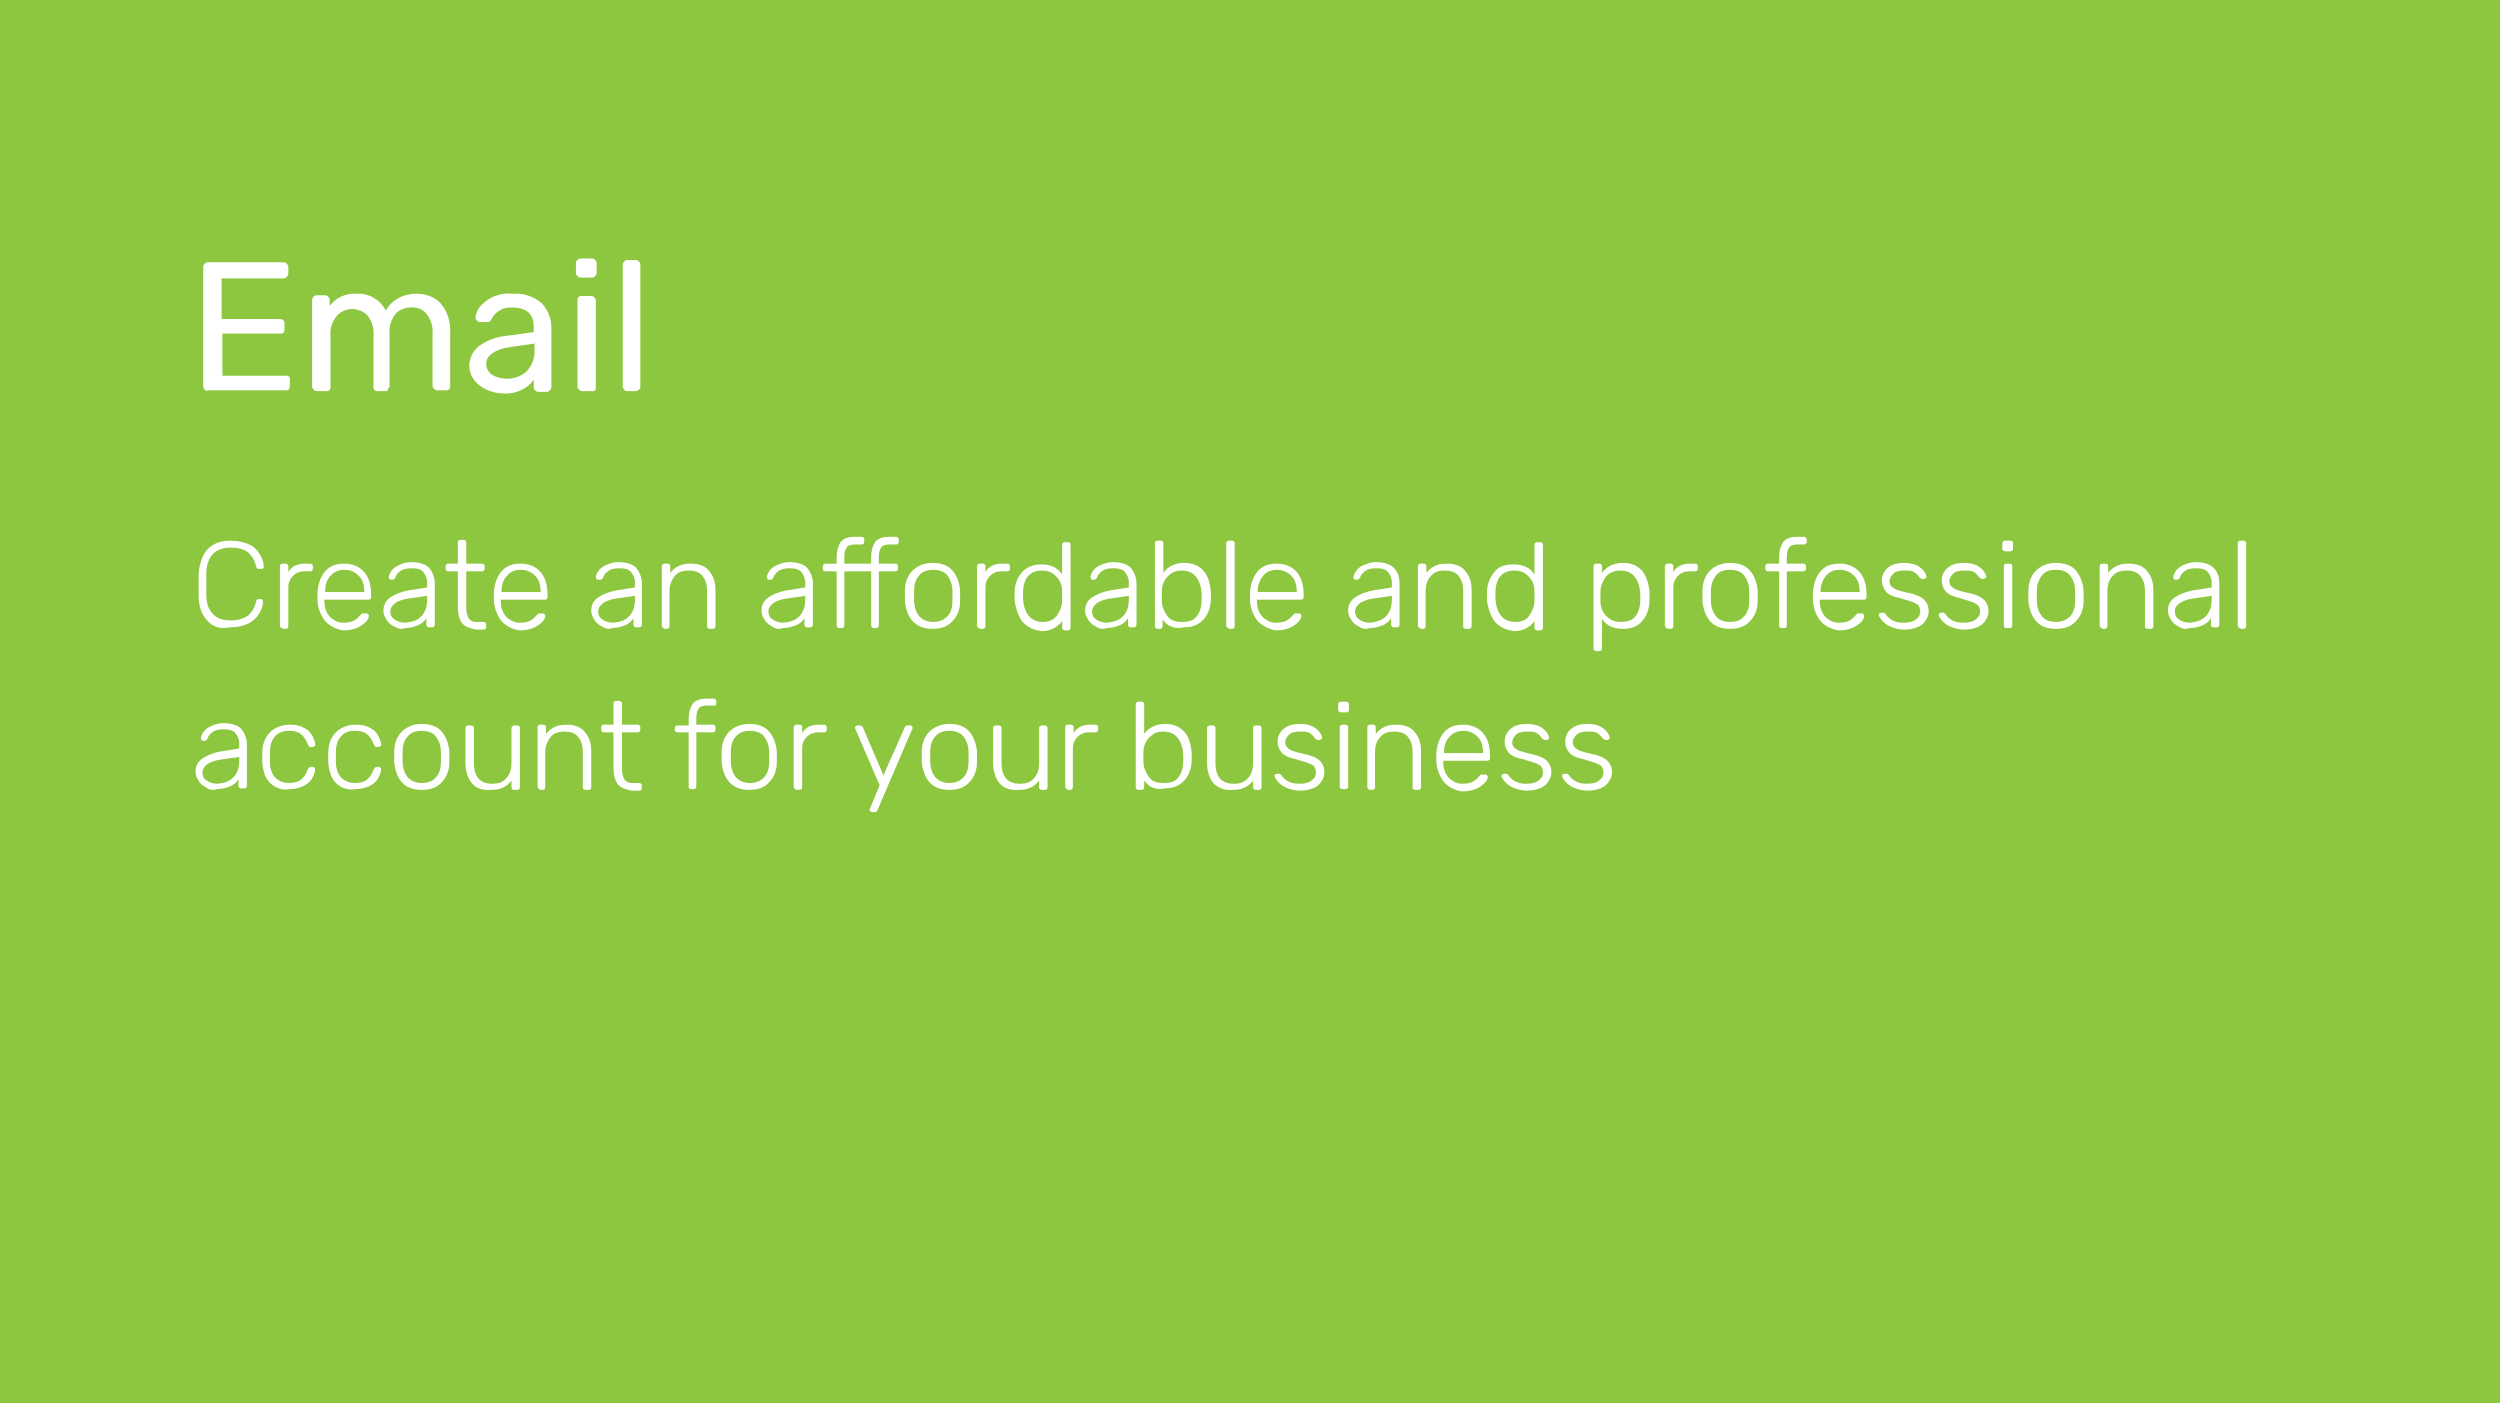 <?xml version="1.0" encoding="utf-8"?>
<!-- Generator: Adobe Illustrator 25.1.0, SVG Export Plug-In . SVG Version: 6.00 Build 0)  -->
<svg version="1.1" id="Layer_1" xmlns="http://www.w3.org/2000/svg" xmlns:xlink="http://www.w3.org/1999/xlink" x="0px" y="0px"
	 viewBox="0 0 326 183" style="enable-background:new 0 0 326 183;" xml:space="preserve">
<style type="text/css">
	.st0{fill:#8DC63F;}
	.st1{fill:#FFFFFF;}
	.st2{enable-background:new    ;}
</style>
<rect y="0" class="st0" width="326" height="183"/>
<path class="st1" d="M26.7,50.8c-0.1-0.1-0.2-0.2-0.2-0.4V34.8c0-0.3,0.3-0.6,0.6-0.6H37c0.2,0,0.3,0.1,0.4,0.2
	c0.1,0.1,0.2,0.2,0.2,0.4v0.9c0,0.2-0.1,0.3-0.2,0.4c-0.1,0.1-0.2,0.2-0.4,0.2h-8.1v5.3h7.6c0.3,0,0.6,0.2,0.6,0.5l0,0V43
	c0,0.3-0.2,0.5-0.4,0.5c0,0,0,0-0.1,0H29V49h8.3c0.2-0.1,0.4,0.1,0.5,0.3c0,0.1,0,0.2,0,0.2v0.9c0,0.3-0.2,0.5-0.4,0.5
	c0,0,0,0-0.1,0H27.1C26.9,51,26.8,51,26.7,50.8z"/>
<path class="st1" d="M40.9,50.8c-0.1-0.1-0.2-0.2-0.2-0.4V39.1c0-0.3,0.3-0.6,0.6-0.6h1.1c0.2,0,0.3,0.1,0.4,0.2
	c0.1,0.1,0.2,0.2,0.2,0.4v0.8c0.8-1.1,2.1-1.7,3.5-1.6c1.6-0.1,3.1,0.8,3.8,2.2c0.4-0.7,0.9-1.2,1.6-1.6c0.7-0.4,1.6-0.6,2.4-0.6
	c1.2,0,2.4,0.4,3.2,1.3c0.9,1.1,1.3,2.5,1.2,3.9v6.9c0,0.3-0.2,0.5-0.4,0.5c0,0,0,0-0.1,0H57c-0.2,0-0.3-0.1-0.4-0.2
	c-0.1-0.1-0.2-0.2-0.2-0.4v-6.7c0.1-1-0.2-1.9-0.8-2.7c-0.5-0.6-1.3-0.9-2.1-0.8c-0.7,0-1.4,0.3-1.9,0.8c-0.6,0.8-0.9,1.7-0.8,2.7
	v6.7c0,0.2-0.1,0.3-0.2,0.4c0,0.3-0.2,0.3-0.3,0.3h-1.1c-0.3,0-0.5-0.2-0.5-0.4c0,0,0,0,0-0.1v-6.7c0.1-1-0.2-1.9-0.8-2.7
	c-0.5-0.5-1.3-0.8-2-0.8c-0.7,0-1.4,0.3-1.9,0.8c-0.6,0.7-1,1.6-0.9,2.6v6.8c0,0.3-0.2,0.5-0.4,0.5c0,0,0,0-0.1,0h-1.1
	C41.2,51,41,51,40.9,50.8z"/>
<path class="st1" d="M63.4,50.8c-0.6-0.3-1.2-0.7-1.6-1.3c-0.4-0.5-0.6-1.2-0.6-1.8c0-1,0.5-2,1.3-2.6c1-0.7,2.2-1.2,3.5-1.3
	l3.6-0.5v-0.7c0-1.6-0.9-2.5-2.8-2.5c-1.1-0.1-2.2,0.5-2.7,1.5c0,0.1-0.1,0.2-0.2,0.3C63.8,42,63.7,42,63.6,42h-1
	c-0.2,0-0.3-0.1-0.4-0.2c-0.1-0.1-0.2-0.2-0.2-0.4c0.1-0.5,0.2-0.9,0.5-1.3c0.4-0.5,1-1,1.6-1.3c0.8-0.4,1.8-0.6,2.7-0.5
	c1.4-0.1,2.8,0.3,3.9,1.3c0.8,0.9,1.2,2,1.2,3.1v7.8c0,0.2-0.1,0.3-0.2,0.4c-0.1,0.1-0.2,0.2-0.4,0.2h-1.1c-0.3,0-0.6-0.3-0.6-0.6
	v-1c-0.4,0.6-0.9,1-1.5,1.3c-0.8,0.4-1.7,0.6-2.6,0.5C64.8,51.3,64.1,51.1,63.4,50.8z M68.7,48.4c0.7-0.8,1.1-1.8,1-2.9v-0.7
	l-2.8,0.4c-0.9,0.1-1.8,0.3-2.6,0.8c-0.5,0.3-0.9,0.8-0.9,1.4c0,0.6,0.3,1.2,0.8,1.5C65.7,49.7,67.5,49.5,68.7,48.4z"/>
<path class="st1" d="M75.3,36c-0.1-0.1-0.2-0.2-0.2-0.4v-1.3c0-0.2,0.1-0.3,0.2-0.4c0.1-0.1,0.2-0.2,0.4-0.2h1.5
	c0.2,0,0.3,0.1,0.4,0.2c0.1,0.1,0.2,0.2,0.2,0.4v1.3c0,0.3-0.3,0.6-0.6,0.6h-1.5C75.5,36.2,75.4,36.1,75.3,36z M75.5,50.8
	c-0.1-0.1-0.2-0.2-0.2-0.4V39.1c0-0.3,0.2-0.5,0.4-0.5c0,0,0,0,0.1,0h1.3c0.3,0,0.5,0.2,0.6,0.5v11.5c0,0.2-0.1,0.3-0.2,0.4h-1.6
	C75.7,51,75.6,50.9,75.5,50.8z"/>
<path class="st1" d="M81.4,50.8c-0.1-0.1-0.2-0.2-0.2-0.4V34.5c0-0.2,0.1-0.3,0.2-0.4c0.1-0.1,0.2-0.2,0.4-0.2h1.1
	c0.3,0,0.5,0.2,0.6,0.5v16c0,0.3-0.3,0.6-0.6,0.6h-1.1C81.6,51,81.5,51,81.4,50.8z"/>
<g class="st2">
	<path class="st1" d="M27,80.9c-0.7-0.8-1.1-1.8-1.1-3.2c0-0.3,0-0.8,0-1.4c0-0.7,0-1.1,0-1.4c0.1-1.3,0.4-2.4,1.1-3.2
		c0.7-0.8,1.7-1.2,3.1-1.2c0.9,0,1.7,0.2,2.4,0.5s1.1,0.8,1.4,1.3c0.3,0.5,0.5,1.1,0.5,1.6v0c0,0.1,0,0.2-0.1,0.2
		c-0.1,0.1-0.1,0.1-0.2,0.1h-0.3c-0.2,0-0.3-0.1-0.4-0.3c-0.2-0.9-0.6-1.5-1.1-1.9c-0.5-0.4-1.3-0.6-2.2-0.6c-1,0-1.8,0.3-2.3,0.8
		s-0.9,1.4-0.9,2.6c0,0.3,0,0.7,0,1.3c0,0.6,0,1.1,0,1.4c0,1.2,0.3,2,0.9,2.6c0.6,0.6,1.3,0.8,2.3,0.8c0.9,0,1.6-0.2,2.2-0.6
		c0.5-0.4,0.9-1,1.1-1.9c0-0.2,0.2-0.3,0.4-0.3H34c0.1,0,0.2,0,0.2,0.1s0.1,0.1,0.1,0.2c0,0.6-0.2,1.1-0.5,1.6s-0.8,1-1.4,1.3
		c-0.6,0.3-1.4,0.5-2.4,0.5C28.7,82.1,27.7,81.7,27,80.9z"/>
</g>
<g class="st2">
	<path class="st1" d="M36.6,81.8c-0.1-0.1-0.1-0.1-0.1-0.3v-7.6c0-0.1,0-0.2,0.1-0.3s0.1-0.1,0.3-0.1h0.3c0.1,0,0.2,0,0.3,0.1
		s0.1,0.2,0.1,0.3v0.7c0.4-0.7,1.1-1.1,2.2-1.1h0.6c0.1,0,0.2,0,0.3,0.1c0.1,0.1,0.1,0.1,0.1,0.3v0.2c0,0.1,0,0.2-0.1,0.3
		c-0.1,0.1-0.1,0.1-0.3,0.1h-0.7c-0.6,0-1.1,0.2-1.5,0.6c-0.4,0.4-0.6,0.9-0.6,1.5v5c0,0.1,0,0.2-0.1,0.3c-0.1,0.1-0.2,0.1-0.3,0.1
		h-0.3C36.8,81.9,36.7,81.9,36.6,81.8z"/>
</g>
<g class="st2">
	<path class="st1" d="M42.5,81.1c-0.6-0.7-1-1.6-1.1-2.7l0-0.6l0-0.6c0.1-1.1,0.4-2,1-2.7c0.6-0.7,1.4-1,2.5-1c1.1,0,2,0.4,2.6,1.1
		s0.9,1.7,0.9,3v0.2c0,0.1,0,0.2-0.1,0.3c-0.1,0.1-0.2,0.1-0.3,0.1h-5.7v0.2c0,0.5,0.1,1,0.3,1.4c0.2,0.4,0.5,0.8,0.9,1
		c0.4,0.3,0.8,0.4,1.3,0.4c0.6,0,1.1-0.1,1.4-0.3c0.4-0.2,0.6-0.5,0.8-0.7c0.1-0.1,0.2-0.2,0.2-0.2c0,0,0.1,0,0.3,0h0.3
		c0.1,0,0.2,0,0.2,0.1c0.1,0.1,0.1,0.1,0.1,0.2c0,0.2-0.1,0.5-0.4,0.8s-0.7,0.6-1.2,0.8c-0.5,0.2-1.1,0.3-1.7,0.3
		C44,82.1,43.1,81.7,42.5,81.1z M47.5,77.2L47.5,77.2c0-0.9-0.2-1.6-0.7-2.1s-1.1-0.8-1.9-0.8c-0.8,0-1.4,0.3-1.8,0.8
		c-0.5,0.5-0.7,1.2-0.7,2v0.1H47.5z"/>
</g>
<g class="st2">
	<path class="st1" d="M51.4,81.7c-0.4-0.2-0.8-0.5-1-0.9c-0.3-0.4-0.4-0.8-0.4-1.2c0-0.7,0.3-1.3,0.9-1.7s1.3-0.7,2.3-0.9l2.5-0.4
		v-0.6c0-0.6-0.2-1-0.5-1.4s-0.9-0.5-1.6-0.5c-0.5,0-1,0.1-1.3,0.3c-0.3,0.2-0.6,0.5-0.7,0.8c0,0.1-0.1,0.2-0.2,0.3
		s-0.1,0.1-0.2,0.1h-0.2c-0.1,0-0.2,0-0.2-0.1c-0.1-0.1-0.1-0.2-0.1-0.2c0-0.2,0.1-0.5,0.3-0.8s0.5-0.6,1-0.8c0.4-0.2,1-0.4,1.6-0.4
		c1.1,0,2,0.3,2.4,0.8s0.7,1.2,0.7,2v5.3c0,0.1,0,0.2-0.1,0.3c-0.1,0.1-0.1,0.1-0.3,0.1h-0.3c-0.1,0-0.2,0-0.3-0.1
		c-0.1-0.1-0.1-0.1-0.1-0.3v-0.8c-0.2,0.4-0.6,0.7-1,0.9c-0.5,0.2-1.1,0.4-1.8,0.4C52.4,82.1,51.9,82,51.4,81.7z M54.9,80.4
		c0.5-0.5,0.8-1.2,0.8-2.2v-0.5l-2.1,0.3c-0.9,0.1-1.5,0.3-2,0.6c-0.4,0.3-0.7,0.7-0.7,1.1c0,0.5,0.2,0.9,0.6,1.1
		c0.4,0.3,0.9,0.4,1.4,0.4C53.8,81.1,54.4,80.9,54.9,80.4z"/>
</g>
<g class="st2">
	<path class="st1" d="M60.2,81.2c-0.3-0.5-0.5-1.1-0.5-2v-4.7h-1.2c-0.1,0-0.2,0-0.3-0.1c-0.1-0.1-0.1-0.1-0.1-0.3v-0.2
		c0-0.1,0-0.2,0.1-0.3c0.1-0.1,0.1-0.1,0.3-0.1h1.2v-2.7c0-0.1,0-0.2,0.1-0.3c0.1-0.1,0.1-0.1,0.3-0.1h0.3c0.1,0,0.2,0,0.3,0.1
		c0.1,0.1,0.1,0.1,0.1,0.3v2.7h2c0.1,0,0.2,0,0.3,0.1c0.1,0.1,0.1,0.1,0.1,0.3v0.2c0,0.1,0,0.2-0.1,0.3c-0.1,0.1-0.1,0.1-0.3,0.1h-2
		v4.7c0,0.6,0.1,1,0.3,1.4c0.2,0.3,0.5,0.5,1,0.5h0.9c0.1,0,0.2,0,0.3,0.1s0.1,0.1,0.1,0.3v0.2c0,0.1,0,0.2-0.1,0.3
		c-0.1,0.1-0.1,0.1-0.3,0.1h-0.9C61.1,81.9,60.6,81.7,60.2,81.2z"/>
	<path class="st1" d="M65.5,81.1c-0.6-0.7-1-1.6-1.1-2.7l0-0.6l0-0.6c0.1-1.1,0.4-2,1-2.7c0.6-0.7,1.4-1,2.5-1c1.1,0,2,0.4,2.6,1.1
		s0.9,1.7,0.9,3v0.2c0,0.1,0,0.2-0.1,0.3c-0.1,0.1-0.2,0.1-0.3,0.1h-5.7v0.2c0,0.5,0.1,1,0.3,1.4c0.2,0.4,0.5,0.8,0.9,1
		c0.4,0.3,0.8,0.4,1.3,0.4c0.6,0,1.1-0.1,1.4-0.3c0.4-0.2,0.6-0.5,0.8-0.7c0.1-0.1,0.2-0.2,0.2-0.2c0,0,0.1,0,0.3,0h0.3
		c0.1,0,0.2,0,0.2,0.1c0.1,0.1,0.1,0.1,0.1,0.2c0,0.2-0.1,0.5-0.4,0.8s-0.7,0.6-1.2,0.8c-0.5,0.2-1.1,0.3-1.7,0.3
		C66.9,82.1,66.1,81.7,65.5,81.1z M70.5,77.2L70.5,77.2c0-0.9-0.2-1.6-0.7-2.1s-1.1-0.8-1.9-0.8c-0.8,0-1.4,0.3-1.8,0.8
		c-0.5,0.5-0.7,1.2-0.7,2v0.1H70.5z"/>
	<path class="st1" d="M78.5,81.7c-0.4-0.2-0.8-0.5-1-0.9c-0.3-0.4-0.4-0.8-0.4-1.2c0-0.7,0.3-1.3,0.9-1.7s1.3-0.7,2.3-0.9l2.5-0.4
		v-0.6c0-0.6-0.2-1-0.5-1.4s-0.9-0.5-1.6-0.5c-0.5,0-1,0.1-1.3,0.3c-0.3,0.2-0.6,0.5-0.7,0.8c0,0.1-0.1,0.2-0.2,0.3
		s-0.1,0.1-0.2,0.1H78c-0.1,0-0.2,0-0.2-0.1c-0.1-0.1-0.1-0.2-0.1-0.2c0-0.2,0.1-0.5,0.3-0.8s0.5-0.6,1-0.8c0.4-0.2,1-0.4,1.6-0.4
		c1.1,0,2,0.3,2.4,0.8s0.7,1.2,0.7,2v5.3c0,0.1,0,0.2-0.1,0.3c-0.1,0.1-0.1,0.1-0.3,0.1h-0.3c-0.1,0-0.2,0-0.3-0.1
		c-0.1-0.1-0.1-0.1-0.1-0.3v-0.8c-0.2,0.4-0.6,0.7-1,0.9c-0.5,0.2-1.1,0.4-1.8,0.4C79.5,82.1,79,82,78.5,81.7z M82,80.4
		c0.5-0.5,0.8-1.2,0.8-2.2v-0.5l-2.1,0.3c-0.9,0.1-1.5,0.3-2,0.6c-0.4,0.3-0.7,0.7-0.7,1.1c0,0.5,0.2,0.9,0.6,1.1
		c0.4,0.3,0.9,0.4,1.4,0.4C80.9,81.1,81.5,80.9,82,80.4z"/>
	<path class="st1" d="M86.4,81.8c-0.1-0.1-0.1-0.1-0.1-0.3v-7.6c0-0.1,0-0.2,0.1-0.3c0.1-0.1,0.1-0.1,0.3-0.1h0.3
		c0.1,0,0.2,0,0.3,0.1c0.1,0.1,0.1,0.1,0.1,0.3v0.8c0.3-0.4,0.7-0.7,1.1-0.9c0.4-0.2,0.9-0.3,1.6-0.3c1,0,1.9,0.3,2.4,1
		c0.6,0.7,0.8,1.5,0.8,2.6v4.5c0,0.1,0,0.2-0.1,0.3c-0.1,0.1-0.1,0.1-0.3,0.1h-0.3c-0.1,0-0.2,0-0.3-0.1c-0.1-0.1-0.1-0.1-0.1-0.3
		v-4.5c0-0.9-0.2-1.5-0.6-2c-0.4-0.5-1-0.7-1.8-0.7c-0.8,0-1.4,0.2-1.8,0.7s-0.7,1.2-0.7,2v4.5c0,0.1,0,0.2-0.1,0.3
		c-0.1,0.1-0.1,0.1-0.3,0.1h-0.3C86.5,81.9,86.5,81.9,86.4,81.8z"/>
</g>
<g class="st2">
	<path class="st1" d="M100.7,81.7c-0.4-0.2-0.8-0.5-1-0.9c-0.3-0.4-0.4-0.8-0.4-1.2c0-0.7,0.3-1.3,0.9-1.7s1.3-0.7,2.3-0.9l2.5-0.4
		v-0.6c0-0.6-0.2-1-0.5-1.4s-0.9-0.5-1.6-0.5c-0.5,0-1,0.1-1.3,0.3c-0.3,0.2-0.6,0.5-0.7,0.8c0,0.1-0.1,0.2-0.2,0.3
		s-0.1,0.1-0.2,0.1h-0.2c-0.1,0-0.2,0-0.2-0.1c-0.1-0.1-0.1-0.2-0.1-0.2c0-0.2,0.1-0.5,0.3-0.8s0.5-0.6,1-0.8c0.4-0.2,1-0.4,1.6-0.4
		c1.1,0,2,0.3,2.4,0.8s0.7,1.2,0.7,2v5.3c0,0.1,0,0.2-0.1,0.3c-0.1,0.1-0.1,0.1-0.3,0.1h-0.3c-0.1,0-0.2,0-0.3-0.1
		c-0.1-0.1-0.1-0.1-0.1-0.3v-0.8c-0.2,0.4-0.6,0.7-1,0.9c-0.5,0.2-1.1,0.4-1.8,0.4C101.6,82.1,101.1,82,100.7,81.7z M104.2,80.4
		c0.5-0.5,0.8-1.2,0.8-2.2v-0.5l-2.1,0.3c-0.9,0.1-1.5,0.3-2,0.6c-0.4,0.3-0.7,0.7-0.7,1.1c0,0.5,0.2,0.9,0.6,1.1
		c0.4,0.3,0.9,0.4,1.4,0.4C103,81.1,103.7,80.9,104.2,80.4z"/>
</g>
<g class="st2">
	<path class="st1" d="M109.2,81.8c-0.1-0.1-0.1-0.1-0.1-0.3v-7h-1.4c-0.1,0-0.2,0-0.3-0.1c-0.1-0.1-0.1-0.1-0.1-0.3v-0.2
		c0-0.1,0-0.2,0.1-0.3c0.1-0.1,0.1-0.1,0.3-0.1h1.4v-0.9c0-0.8,0.2-1.4,0.5-1.9c0.4-0.5,1-0.7,1.9-0.7h0.8c0.1,0,0.2,0,0.3,0.1
		c0.1,0.1,0.1,0.1,0.1,0.3v0.2c0,0.1,0,0.2-0.1,0.3c-0.1,0.1-0.1,0.1-0.3,0.1h-0.8c-0.5,0-0.9,0.1-1.1,0.4c-0.2,0.3-0.3,0.7-0.3,1.3
		v0.8h3.5v-0.9c0-0.8,0.2-1.4,0.5-1.9c0.4-0.5,1-0.7,1.9-0.7h0.8c0.1,0,0.2,0,0.3,0.1c0.1,0.1,0.1,0.1,0.1,0.3v0.2
		c0,0.1,0,0.2-0.1,0.3c-0.1,0.1-0.1,0.1-0.3,0.1h-0.8c-0.5,0-0.9,0.1-1.1,0.4c-0.2,0.3-0.3,0.7-0.3,1.3v0.8h2.1c0.1,0,0.2,0,0.3,0.1
		c0.1,0.1,0.1,0.1,0.1,0.3v0.2c0,0.1,0,0.2-0.1,0.3c-0.1,0.1-0.1,0.1-0.3,0.1h-2.1v7c0,0.1,0,0.2-0.1,0.3c-0.1,0.1-0.1,0.1-0.3,0.1
		H114c-0.1,0-0.2,0-0.3-0.1c-0.1-0.1-0.1-0.1-0.1-0.3v-7h-3.5v7c0,0.1,0,0.2-0.1,0.3c-0.1,0.1-0.1,0.1-0.3,0.1h-0.3
		C109.4,81.9,109.3,81.9,109.2,81.8z"/>
</g>
<g class="st2">
	<path class="st1" d="M119,81c-0.6-0.7-0.9-1.6-1-2.6l0-0.7l0-0.7c0-1.1,0.4-2,1-2.6s1.5-1,2.6-1s2,0.3,2.6,1s0.9,1.6,1,2.6
		c0,0.1,0,0.3,0,0.7c0,0.3,0,0.6,0,0.7c0,1.1-0.4,2-1,2.6c-0.6,0.7-1.5,1-2.6,1S119.7,81.7,119,81z M123.5,80.4
		c0.5-0.5,0.7-1.2,0.7-2.1c0-0.1,0-0.3,0-0.6s0-0.5,0-0.6c0-0.9-0.3-1.6-0.7-2.1s-1.1-0.7-1.8-0.7s-1.4,0.2-1.8,0.7
		c-0.5,0.5-0.7,1.2-0.7,2.1l0,0.6l0,0.6c0,0.9,0.3,1.6,0.7,2.1c0.5,0.5,1.1,0.7,1.8,0.7S123,80.9,123.5,80.4z"/>
</g>
<g class="st2">
	<path class="st1" d="M127.5,81.8c-0.1-0.1-0.1-0.1-0.1-0.3v-7.6c0-0.1,0-0.2,0.1-0.3s0.1-0.1,0.3-0.1h0.3c0.1,0,0.2,0,0.3,0.1
		s0.1,0.2,0.1,0.3v0.7c0.4-0.7,1.1-1.1,2.2-1.1h0.6c0.1,0,0.2,0,0.3,0.1c0.1,0.1,0.1,0.1,0.1,0.3v0.2c0,0.1,0,0.2-0.1,0.3
		c-0.1,0.1-0.1,0.1-0.3,0.1h-0.7c-0.6,0-1.1,0.2-1.5,0.6c-0.4,0.4-0.6,0.9-0.6,1.5v5c0,0.1,0,0.2-0.1,0.3c-0.1,0.1-0.2,0.1-0.3,0.1
		h-0.3C127.6,81.9,127.6,81.9,127.5,81.8z"/>
</g>
<g class="st2">
	<path class="st1" d="M133.2,80.9c-0.5-0.8-0.8-1.7-0.9-2.7l0-0.4l0-0.4c0-1.1,0.3-2,0.9-2.7s1.4-1.1,2.6-1.1c1.2,0,2.1,0.4,2.7,1.3
		v-3.8c0-0.1,0-0.2,0.1-0.3c0.1-0.1,0.1-0.1,0.3-0.1h0.3c0.1,0,0.2,0,0.3,0.1c0.1,0.1,0.1,0.1,0.1,0.3v10.7c0,0.1,0,0.2-0.1,0.3
		c-0.1,0.1-0.1,0.1-0.3,0.1h-0.3c-0.1,0-0.2,0-0.3-0.1c-0.1-0.1-0.1-0.1-0.1-0.3v-0.8c-0.6,0.8-1.5,1.3-2.7,1.3
		C134.6,82.1,133.8,81.7,133.2,80.9z M137.8,80.3c0.4-0.6,0.7-1.2,0.7-2c0-0.1,0-0.3,0-0.6s0-0.5,0-0.6c0-0.5-0.1-0.9-0.3-1.3
		c-0.2-0.4-0.5-0.7-0.9-1c-0.4-0.3-0.9-0.4-1.4-0.4c-0.9,0-1.5,0.3-1.9,0.8c-0.4,0.5-0.6,1.3-0.6,2.1l0,0.4c0,1,0.2,1.8,0.6,2.4
		s1,1,2,1C136.7,81.1,137.3,80.9,137.8,80.3z"/>
	<path class="st1" d="M142.9,81.7c-0.4-0.2-0.8-0.5-1-0.9c-0.3-0.4-0.4-0.8-0.4-1.2c0-0.7,0.3-1.3,0.9-1.7s1.3-0.7,2.3-0.9l2.5-0.4
		v-0.6c0-0.6-0.2-1-0.5-1.4s-0.9-0.5-1.6-0.5c-0.5,0-1,0.1-1.3,0.3c-0.3,0.2-0.6,0.5-0.7,0.8c0,0.1-0.1,0.2-0.2,0.3
		s-0.1,0.1-0.2,0.1h-0.2c-0.1,0-0.2,0-0.2-0.1c-0.1-0.1-0.1-0.2-0.1-0.2c0-0.2,0.1-0.5,0.3-0.8s0.5-0.6,1-0.8c0.4-0.2,1-0.4,1.6-0.4
		c1.1,0,2,0.3,2.4,0.8s0.7,1.2,0.7,2v5.3c0,0.1,0,0.2-0.1,0.3c-0.1,0.1-0.1,0.1-0.3,0.1h-0.3c-0.1,0-0.2,0-0.3-0.1
		c-0.1-0.1-0.1-0.1-0.1-0.3v-0.8c-0.2,0.4-0.6,0.7-1,0.9c-0.5,0.2-1.1,0.4-1.8,0.4C143.8,82.1,143.3,82,142.9,81.7z M146.4,80.4
		c0.5-0.5,0.8-1.2,0.8-2.2v-0.5l-2.1,0.3c-0.9,0.1-1.5,0.3-2,0.6c-0.4,0.3-0.7,0.7-0.7,1.1c0,0.5,0.2,0.9,0.6,1.1
		c0.4,0.3,0.9,0.4,1.4,0.4C145.2,81.1,145.9,80.9,146.4,80.4z"/>
	<path class="st1" d="M151.6,80.8v0.8c0,0.1,0,0.2-0.1,0.3c-0.1,0.1-0.1,0.1-0.3,0.1H151c-0.1,0-0.2,0-0.3-0.1
		c-0.1-0.1-0.1-0.1-0.1-0.3V70.9c0-0.1,0-0.2,0.1-0.3c0.1-0.1,0.1-0.1,0.3-0.1h0.3c0.1,0,0.2,0,0.3,0.1c0.1,0.1,0.1,0.1,0.1,0.3v3.8
		c0.6-0.8,1.5-1.3,2.7-1.3c1.2,0,2,0.4,2.6,1.1s0.8,1.7,0.9,2.7c0,0.1,0,0.3,0,0.4c0,0.2,0,0.3,0,0.4c0,1.1-0.3,2-0.9,2.7
		s-1.4,1.1-2.6,1.1C153.1,82.1,152.2,81.6,151.6,80.8z M156.1,80.3c0.4-0.5,0.6-1.3,0.6-2.1c0-0.1,0-0.3,0-0.4c0-1-0.2-1.8-0.6-2.4
		c-0.4-0.6-1-1-2-1c-0.6,0-1,0.1-1.4,0.4c-0.4,0.3-0.7,0.6-0.9,1c-0.2,0.4-0.3,0.8-0.3,1.3l0,0.6l0,0.6c0,0.8,0.3,1.4,0.7,2
		c0.4,0.6,1.1,0.8,1.9,0.8C155.1,81.1,155.7,80.9,156.1,80.3z"/>
	<path class="st1" d="M160,81.8c-0.1-0.1-0.1-0.1-0.1-0.3V70.9c0-0.1,0-0.2,0.1-0.3c0.1-0.1,0.1-0.1,0.3-0.1h0.3
		c0.1,0,0.2,0,0.3,0.1c0.1,0.1,0.1,0.1,0.1,0.3v10.7c0,0.1,0,0.2-0.1,0.3c-0.1,0.1-0.1,0.1-0.3,0.1h-0.3
		C160.2,81.9,160.1,81.9,160,81.8z"/>
	<path class="st1" d="M164.1,81.1c-0.6-0.7-1-1.6-1.1-2.7l0-0.6l0-0.6c0.1-1.1,0.4-2,1-2.7c0.6-0.7,1.4-1,2.5-1c1.1,0,2,0.4,2.6,1.1
		s0.9,1.7,0.9,3v0.2c0,0.1,0,0.2-0.1,0.3c-0.1,0.1-0.2,0.1-0.3,0.1h-5.7v0.2c0,0.5,0.1,1,0.3,1.4c0.2,0.4,0.5,0.8,0.9,1
		c0.4,0.3,0.8,0.4,1.3,0.4c0.6,0,1.1-0.1,1.4-0.3c0.4-0.2,0.6-0.5,0.8-0.7c0.1-0.1,0.2-0.2,0.2-0.2s0.1,0,0.3,0h0.3
		c0.1,0,0.2,0,0.2,0.1c0.1,0.1,0.1,0.1,0.1,0.2c0,0.2-0.1,0.5-0.4,0.8c-0.3,0.3-0.7,0.6-1.2,0.8c-0.5,0.2-1.1,0.3-1.7,0.3
		C165.6,82.1,164.8,81.7,164.1,81.1z M169.1,77.2L169.1,77.2c0-0.9-0.2-1.6-0.7-2.1s-1.1-0.8-1.9-0.8c-0.8,0-1.4,0.3-1.8,0.8
		s-0.7,1.2-0.7,2v0.1H169.1z"/>
	<path class="st1" d="M177.2,81.7c-0.4-0.2-0.8-0.5-1-0.9c-0.3-0.4-0.4-0.8-0.4-1.2c0-0.7,0.3-1.3,0.9-1.7c0.6-0.4,1.3-0.7,2.3-0.9
		l2.5-0.4v-0.6c0-0.6-0.2-1-0.5-1.4s-0.9-0.5-1.6-0.5c-0.5,0-1,0.1-1.3,0.3c-0.3,0.2-0.6,0.5-0.7,0.8c0,0.1-0.1,0.2-0.2,0.3
		s-0.1,0.1-0.2,0.1h-0.2c-0.1,0-0.2,0-0.2-0.1c-0.1-0.1-0.1-0.2-0.1-0.2c0-0.2,0.1-0.5,0.3-0.8c0.2-0.3,0.5-0.6,1-0.8s1-0.4,1.6-0.4
		c1.1,0,2,0.3,2.4,0.8c0.5,0.5,0.7,1.2,0.7,2v5.3c0,0.1,0,0.2-0.1,0.3c-0.1,0.1-0.1,0.1-0.3,0.1h-0.3c-0.1,0-0.2,0-0.3-0.1
		c-0.1-0.1-0.1-0.1-0.1-0.3v-0.8c-0.2,0.4-0.6,0.7-1,0.9c-0.5,0.2-1.1,0.4-1.8,0.4C178.1,82.1,177.6,82,177.2,81.7z M180.7,80.4
		c0.5-0.5,0.8-1.2,0.8-2.2v-0.5l-2.1,0.3c-0.9,0.1-1.5,0.3-2,0.6c-0.4,0.3-0.7,0.7-0.7,1.1c0,0.5,0.2,0.9,0.6,1.1
		c0.4,0.3,0.9,0.4,1.4,0.4C179.5,81.1,180.2,80.9,180.7,80.4z"/>
	<path class="st1" d="M185,81.8c-0.1-0.1-0.1-0.1-0.1-0.3v-7.6c0-0.1,0-0.2,0.1-0.3c0.1-0.1,0.1-0.1,0.3-0.1h0.3
		c0.1,0,0.2,0,0.3,0.1c0.1,0.1,0.1,0.1,0.1,0.3v0.8c0.3-0.4,0.7-0.7,1.1-0.9c0.4-0.2,0.9-0.3,1.6-0.3c1,0,1.9,0.3,2.4,1
		c0.6,0.7,0.8,1.5,0.8,2.6v4.5c0,0.1,0,0.2-0.1,0.3c-0.1,0.1-0.1,0.1-0.3,0.1h-0.3c-0.1,0-0.2,0-0.3-0.1c-0.1-0.1-0.1-0.1-0.1-0.3
		v-4.5c0-0.9-0.2-1.5-0.6-2c-0.4-0.5-1-0.7-1.8-0.7c-0.8,0-1.4,0.2-1.8,0.7c-0.5,0.5-0.7,1.2-0.7,2v4.5c0,0.1,0,0.2-0.1,0.3
		c-0.1,0.1-0.1,0.1-0.3,0.1h-0.3C185.2,81.9,185.1,81.9,185,81.8z"/>
	<path class="st1" d="M194.8,80.9c-0.5-0.8-0.8-1.7-0.9-2.7l0-0.4l0-0.4c0-1.1,0.3-2,0.9-2.7c0.5-0.8,1.4-1.1,2.6-1.1
		c1.2,0,2.1,0.4,2.7,1.3v-3.8c0-0.1,0-0.2,0.1-0.3c0.1-0.1,0.1-0.1,0.3-0.1h0.3c0.1,0,0.2,0,0.3,0.1c0.1,0.1,0.1,0.1,0.1,0.3v10.7
		c0,0.1,0,0.2-0.1,0.3c-0.1,0.1-0.1,0.1-0.3,0.1h-0.3c-0.1,0-0.2,0-0.3-0.1c-0.1-0.1-0.1-0.1-0.1-0.3v-0.8c-0.6,0.8-1.5,1.3-2.7,1.3
		C196.2,82.1,195.4,81.7,194.8,80.9z M199.4,80.3c0.4-0.6,0.7-1.2,0.7-2c0-0.1,0-0.3,0-0.6s0-0.5,0-0.6c0-0.5-0.1-0.9-0.3-1.3
		c-0.2-0.4-0.5-0.7-0.9-1c-0.4-0.3-0.9-0.4-1.4-0.4c-0.9,0-1.5,0.3-1.9,0.8c-0.4,0.5-0.6,1.3-0.6,2.1l0,0.4c0,1,0.2,1.8,0.6,2.4
		s1,1,2,1C198.3,81.1,199,80.9,199.4,80.3z"/>
	<path class="st1" d="M207.9,84.8c-0.1-0.1-0.1-0.1-0.1-0.3V73.9c0-0.1,0-0.2,0.1-0.3c0.1-0.1,0.1-0.1,0.3-0.1h0.3
		c0.1,0,0.2,0,0.3,0.1c0.1,0.1,0.1,0.1,0.1,0.3v0.8c0.6-0.8,1.5-1.3,2.7-1.3c1.2,0,2,0.4,2.6,1.1c0.5,0.7,0.8,1.6,0.9,2.7
		c0,0.1,0,0.3,0,0.5c0,0.2,0,0.4,0,0.5c0,1.1-0.3,2-0.9,2.7c-0.5,0.7-1.4,1.1-2.6,1.1c-1.2,0-2.1-0.4-2.7-1.3v3.8
		c0,0.1,0,0.2-0.1,0.3c-0.1,0.1-0.1,0.1-0.3,0.1h-0.3C208,84.9,208,84.9,207.9,84.8z M213.3,80.3c0.4-0.5,0.6-1.3,0.6-2.1
		c0-0.1,0-0.3,0-0.4c0-1-0.2-1.8-0.6-2.4s-1-1-2-1c-0.8,0-1.5,0.3-1.9,0.8c-0.4,0.6-0.7,1.2-0.7,2l0,0.6l0,0.6
		c0,0.5,0.1,0.9,0.3,1.3c0.2,0.4,0.5,0.7,0.9,1s0.9,0.4,1.4,0.4C212.2,81.1,212.9,80.9,213.3,80.3z"/>
</g>
<g class="st2">
	<path class="st1" d="M217.2,81.8c-0.1-0.1-0.1-0.1-0.1-0.3v-7.6c0-0.1,0-0.2,0.1-0.3c0.1-0.1,0.1-0.1,0.3-0.1h0.3
		c0.1,0,0.2,0,0.3,0.1s0.1,0.2,0.1,0.3v0.7c0.4-0.7,1.1-1.1,2.2-1.1h0.6c0.1,0,0.2,0,0.3,0.1c0.1,0.1,0.1,0.1,0.1,0.3v0.2
		c0,0.1,0,0.2-0.1,0.3c-0.1,0.1-0.1,0.1-0.3,0.1h-0.7c-0.6,0-1.1,0.2-1.5,0.6s-0.6,0.9-0.6,1.5v5c0,0.1,0,0.2-0.1,0.3
		c-0.1,0.1-0.2,0.1-0.3,0.1h-0.3C217.3,81.9,217.2,81.9,217.2,81.8z"/>
</g>
<g class="st2">
	<path class="st1" d="M223,81c-0.6-0.7-0.9-1.6-1-2.6l0-0.7l0-0.7c0-1.1,0.4-2,1-2.6s1.5-1,2.6-1s2,0.3,2.6,1s0.9,1.6,1,2.6
		c0,0.1,0,0.3,0,0.7c0,0.3,0,0.6,0,0.7c0,1.1-0.4,2-1,2.6c-0.6,0.7-1.5,1-2.6,1S223.6,81.7,223,81z M227.4,80.4
		c0.5-0.5,0.7-1.2,0.7-2.1c0-0.1,0-0.3,0-0.6s0-0.5,0-0.6c0-0.9-0.3-1.6-0.7-2.1s-1.1-0.7-1.8-0.7c-0.8,0-1.4,0.2-1.8,0.7
		s-0.7,1.2-0.7,2.1l0,0.6l0,0.6c0,0.9,0.3,1.6,0.7,2.1s1.1,0.7,1.8,0.7C226.4,81.1,227,80.9,227.4,80.4z"/>
</g>
<g class="st2">
	<path class="st1" d="M232.1,81.8c-0.1-0.1-0.1-0.1-0.1-0.3v-7h-1.4c-0.1,0-0.2,0-0.3-0.1c-0.1-0.1-0.1-0.1-0.1-0.3v-0.2
		c0-0.1,0-0.2,0.1-0.3c0.1-0.1,0.1-0.1,0.3-0.1h1.4v-0.9c0-0.8,0.2-1.4,0.5-1.9c0.4-0.5,1-0.7,1.9-0.7h0.8c0.1,0,0.2,0,0.3,0.1
		c0.1,0.1,0.1,0.1,0.1,0.3v0.2c0,0.1,0,0.2-0.1,0.3c-0.1,0.1-0.1,0.1-0.3,0.1h-0.8c-0.5,0-0.9,0.1-1.1,0.4c-0.2,0.3-0.3,0.7-0.3,1.3
		v0.8h2.1c0.1,0,0.2,0,0.3,0.1c0.1,0.1,0.1,0.1,0.1,0.3v0.2c0,0.1,0,0.2-0.1,0.3c-0.1,0.1-0.1,0.1-0.3,0.1H233v7
		c0,0.1,0,0.2-0.1,0.3c-0.1,0.1-0.1,0.1-0.3,0.1h-0.3C232.3,81.9,232.2,81.9,232.1,81.8z"/>
</g>
<g class="st2">
	<path class="st1" d="M237.5,81.1c-0.6-0.7-1-1.6-1.1-2.7l0-0.6l0-0.6c0.1-1.1,0.4-2,1-2.7c0.6-0.7,1.4-1,2.5-1c1.1,0,2,0.4,2.6,1.1
		s0.9,1.7,0.9,3v0.2c0,0.1,0,0.2-0.1,0.3c-0.1,0.1-0.2,0.1-0.3,0.1h-5.7v0.2c0,0.5,0.1,1,0.3,1.4c0.2,0.4,0.5,0.8,0.9,1
		c0.4,0.3,0.8,0.4,1.3,0.4c0.6,0,1.1-0.1,1.4-0.3c0.4-0.2,0.6-0.5,0.8-0.7c0.1-0.1,0.2-0.2,0.2-0.2s0.1,0,0.3,0h0.3
		c0.1,0,0.2,0,0.2,0.1c0.1,0.1,0.1,0.1,0.1,0.2c0,0.2-0.1,0.5-0.4,0.8c-0.3,0.3-0.7,0.6-1.2,0.8c-0.5,0.2-1.1,0.3-1.7,0.3
		C238.9,82.1,238.1,81.7,237.5,81.1z M242.5,77.2L242.5,77.2c0-0.9-0.2-1.6-0.7-2.1s-1.1-0.8-1.9-0.8c-0.8,0-1.4,0.3-1.8,0.8
		s-0.7,1.2-0.7,2v0.1H242.5z"/>
	<path class="st1" d="M246.5,81.7c-0.5-0.2-0.8-0.5-1.1-0.8c-0.2-0.3-0.4-0.5-0.4-0.7c0-0.1,0-0.2,0.1-0.2c0.1-0.1,0.2-0.1,0.2-0.1
		h0.2c0.1,0,0.1,0,0.2,0c0,0,0.1,0.1,0.2,0.2c0.2,0.3,0.5,0.6,0.9,0.8s0.8,0.3,1.4,0.3c0.7,0,1.2-0.1,1.6-0.4
		c0.4-0.3,0.6-0.6,0.6-1.1c0-0.3-0.1-0.5-0.2-0.7s-0.4-0.3-0.8-0.5c-0.4-0.1-0.9-0.3-1.6-0.5c-1-0.2-1.6-0.5-1.9-0.9
		c-0.3-0.4-0.5-0.8-0.5-1.4c0-0.4,0.1-0.8,0.3-1.1c0.2-0.4,0.5-0.6,1-0.9c0.4-0.2,1-0.3,1.6-0.3c0.6,0,1.2,0.1,1.6,0.3
		c0.4,0.2,0.8,0.5,1,0.8s0.3,0.5,0.3,0.7c0,0.1,0,0.2-0.1,0.2s-0.2,0.1-0.2,0.1h-0.2c-0.1,0-0.3-0.1-0.4-0.2
		c-0.2-0.3-0.5-0.6-0.7-0.7c-0.3-0.2-0.7-0.2-1.3-0.2c-0.6,0-1.1,0.1-1.4,0.4c-0.3,0.3-0.5,0.6-0.5,1c0,0.3,0.1,0.5,0.2,0.6
		c0.1,0.2,0.4,0.3,0.7,0.5c0.4,0.1,0.9,0.3,1.5,0.4c1,0.2,1.7,0.5,2.1,0.9s0.6,0.9,0.6,1.5c0,0.4-0.1,0.8-0.4,1.2
		c-0.2,0.4-0.6,0.7-1.1,0.9c-0.5,0.2-1.1,0.3-1.7,0.3C247.5,82.1,246.9,81.9,246.5,81.7z"/>
	<path class="st1" d="M254.3,81.7c-0.5-0.2-0.8-0.5-1.1-0.8c-0.2-0.3-0.4-0.5-0.4-0.7c0-0.1,0-0.2,0.1-0.2c0.1-0.1,0.2-0.1,0.2-0.1
		h0.2c0.1,0,0.1,0,0.2,0c0,0,0.1,0.1,0.2,0.2c0.2,0.3,0.5,0.6,0.9,0.8c0.3,0.2,0.8,0.3,1.4,0.3c0.7,0,1.2-0.1,1.6-0.4
		c0.4-0.3,0.6-0.6,0.6-1.1c0-0.3-0.1-0.5-0.2-0.7c-0.2-0.2-0.4-0.3-0.8-0.5c-0.4-0.1-0.9-0.3-1.6-0.5c-0.9-0.2-1.6-0.5-1.9-0.9
		c-0.3-0.4-0.5-0.8-0.5-1.4c0-0.4,0.1-0.8,0.3-1.1c0.2-0.4,0.5-0.6,1-0.9c0.4-0.2,1-0.3,1.6-0.3c0.6,0,1.2,0.1,1.6,0.3
		c0.4,0.2,0.8,0.5,1,0.8c0.2,0.3,0.3,0.5,0.3,0.7c0,0.1,0,0.2-0.1,0.2s-0.2,0.1-0.2,0.1h-0.2c-0.1,0-0.3-0.1-0.4-0.2
		c-0.2-0.3-0.5-0.6-0.7-0.7c-0.3-0.2-0.7-0.2-1.3-0.2c-0.6,0-1.1,0.1-1.4,0.4s-0.5,0.6-0.5,1c0,0.3,0.1,0.5,0.2,0.6
		c0.1,0.2,0.4,0.3,0.7,0.5c0.4,0.1,0.9,0.3,1.5,0.4c1,0.2,1.7,0.5,2.1,0.9c0.4,0.4,0.6,0.9,0.6,1.5c0,0.4-0.1,0.8-0.4,1.2
		c-0.2,0.4-0.6,0.7-1.1,0.9c-0.5,0.2-1.1,0.3-1.7,0.3C255.4,82.1,254.8,81.9,254.3,81.7z"/>
	<path class="st1" d="M261.2,71.8c-0.1-0.1-0.1-0.1-0.1-0.3v-0.6c0-0.1,0-0.2,0.1-0.3c0.1-0.1,0.1-0.1,0.3-0.1h0.6
		c0.1,0,0.2,0,0.3,0.1c0.1,0.1,0.1,0.2,0.1,0.3v0.6c0,0.1,0,0.2-0.1,0.3c-0.1,0.1-0.2,0.1-0.3,0.1h-0.6
		C261.4,71.9,261.3,71.8,261.2,71.8z M261.4,81.8c-0.1-0.1-0.1-0.1-0.1-0.3v-7.6c0-0.1,0-0.2,0.1-0.3c0.1-0.1,0.1-0.1,0.3-0.1h0.3
		c0.1,0,0.2,0,0.3,0.1c0.1,0.1,0.1,0.1,0.1,0.3v7.6c0,0.1,0,0.2-0.1,0.3c-0.1,0.1-0.1,0.1-0.3,0.1h-0.3
		C261.6,81.9,261.5,81.9,261.4,81.8z"/>
	<path class="st1" d="M265.5,81c-0.6-0.7-0.9-1.6-1-2.6l0-0.7l0-0.7c0-1.1,0.4-2,1-2.6s1.5-1,2.6-1s2,0.3,2.6,1s0.9,1.6,1,2.6
		c0,0.1,0,0.3,0,0.7c0,0.3,0,0.6,0,0.7c0,1.1-0.4,2-1,2.6c-0.6,0.7-1.5,1-2.6,1S266.1,81.7,265.5,81z M269.9,80.4
		c0.5-0.5,0.7-1.2,0.7-2.1c0-0.1,0-0.3,0-0.6s0-0.5,0-0.6c0-0.9-0.3-1.6-0.7-2.1s-1.1-0.7-1.8-0.7c-0.8,0-1.4,0.2-1.8,0.7
		s-0.7,1.2-0.7,2.1l0,0.6l0,0.6c0,0.9,0.3,1.6,0.7,2.1s1.1,0.7,1.8,0.7C268.8,81.1,269.4,80.9,269.9,80.4z"/>
	<path class="st1" d="M273.9,81.8c-0.1-0.1-0.1-0.1-0.1-0.3v-7.6c0-0.1,0-0.2,0.1-0.3c0.1-0.1,0.1-0.1,0.3-0.1h0.3
		c0.1,0,0.2,0,0.3,0.1c0.1,0.1,0.1,0.1,0.1,0.3v0.8c0.3-0.4,0.7-0.7,1.1-0.9c0.4-0.2,0.9-0.3,1.6-0.3c1,0,1.9,0.3,2.4,1
		c0.6,0.7,0.8,1.5,0.8,2.6v4.5c0,0.1,0,0.2-0.1,0.3c-0.1,0.1-0.1,0.1-0.3,0.1h-0.3c-0.1,0-0.2,0-0.3-0.1c-0.1-0.1-0.1-0.1-0.1-0.3
		v-4.5c0-0.9-0.2-1.5-0.6-2c-0.4-0.5-1-0.7-1.8-0.7c-0.8,0-1.4,0.2-1.8,0.7c-0.5,0.5-0.7,1.2-0.7,2v4.5c0,0.1,0,0.2-0.1,0.3
		c-0.1,0.1-0.1,0.1-0.3,0.1h-0.3C274.1,81.9,274,81.9,273.9,81.8z"/>
	<path class="st1" d="M284.1,81.7c-0.4-0.2-0.8-0.5-1-0.9c-0.3-0.4-0.4-0.8-0.4-1.2c0-0.7,0.3-1.3,0.9-1.7c0.6-0.4,1.3-0.7,2.3-0.9
		l2.5-0.4v-0.6c0-0.6-0.2-1-0.5-1.4s-0.9-0.5-1.6-0.5c-0.5,0-1,0.1-1.3,0.3c-0.3,0.2-0.6,0.5-0.7,0.8c0,0.1-0.1,0.2-0.2,0.3
		s-0.1,0.1-0.2,0.1h-0.2c-0.1,0-0.2,0-0.2-0.1c-0.1-0.1-0.1-0.2-0.1-0.2c0-0.2,0.1-0.5,0.3-0.8c0.2-0.3,0.5-0.6,1-0.8
		c0.4-0.2,1-0.4,1.6-0.4c1.1,0,2,0.3,2.4,0.8c0.5,0.5,0.7,1.2,0.7,2v5.3c0,0.1,0,0.2-0.1,0.3c-0.1,0.1-0.1,0.1-0.3,0.1h-0.3
		c-0.1,0-0.2,0-0.3-0.1c-0.1-0.1-0.1-0.1-0.1-0.3v-0.8c-0.2,0.4-0.6,0.7-1,0.9s-1.1,0.4-1.8,0.4C285,82.1,284.5,82,284.1,81.7z
		 M287.6,80.4c0.5-0.5,0.8-1.2,0.8-2.2v-0.5l-2.1,0.3c-0.9,0.1-1.5,0.3-2,0.6s-0.7,0.7-0.7,1.1c0,0.5,0.2,0.9,0.6,1.1
		c0.4,0.3,0.9,0.4,1.4,0.4C286.4,81.1,287.1,80.9,287.6,80.4z"/>
	<path class="st1" d="M291.9,81.8c-0.1-0.1-0.1-0.1-0.1-0.3V70.9c0-0.1,0-0.2,0.1-0.3c0.1-0.1,0.1-0.1,0.3-0.1h0.3
		c0.1,0,0.2,0,0.3,0.1c0.1,0.1,0.1,0.1,0.1,0.3v10.7c0,0.1,0,0.2-0.1,0.3c-0.1,0.1-0.1,0.1-0.3,0.1h-0.3
		C292.1,81.9,292,81.9,291.9,81.8z"/>
</g>
<g class="st2">
	<path class="st1" d="M26.9,102.7c-0.4-0.2-0.8-0.5-1-0.9c-0.3-0.4-0.4-0.8-0.4-1.2c0-0.7,0.3-1.3,0.9-1.7s1.3-0.7,2.3-0.9l2.5-0.4
		v-0.6c0-0.6-0.2-1-0.5-1.4s-0.9-0.5-1.6-0.5c-0.5,0-1,0.1-1.3,0.3c-0.3,0.2-0.6,0.5-0.7,0.8c0,0.1-0.1,0.2-0.2,0.3
		s-0.1,0.1-0.2,0.1h-0.2c-0.1,0-0.2,0-0.2-0.1c-0.1-0.1-0.1-0.2-0.1-0.2c0-0.2,0.1-0.5,0.3-0.8s0.5-0.6,1-0.8c0.4-0.2,1-0.4,1.6-0.4
		c1.1,0,2,0.3,2.4,0.8s0.7,1.2,0.7,2v5.3c0,0.1,0,0.2-0.1,0.3c-0.1,0.1-0.1,0.1-0.3,0.1h-0.3c-0.1,0-0.2,0-0.3-0.1
		c-0.1-0.1-0.1-0.1-0.1-0.3v-0.8c-0.2,0.4-0.6,0.7-1,0.9c-0.5,0.2-1.1,0.4-1.8,0.4C27.8,103.1,27.3,103,26.9,102.7z M30.4,101.4
		c0.5-0.5,0.8-1.2,0.8-2.2v-0.5l-2.1,0.3c-0.9,0.1-1.5,0.3-2,0.6c-0.4,0.3-0.7,0.7-0.7,1.1c0,0.5,0.2,0.9,0.6,1.1
		c0.4,0.3,0.9,0.4,1.4,0.4C29.3,102.1,29.9,101.9,30.4,101.4z"/>
	<path class="st1" d="M35.2,102.1c-0.6-0.6-0.9-1.5-1-2.7l0-0.6l0-0.6c0-1.2,0.4-2.1,1-2.7s1.5-1,2.6-1c0.7,0,1.3,0.1,1.8,0.4
		c0.5,0.2,0.9,0.6,1.1,1c0.2,0.4,0.4,0.8,0.4,1.2c0,0.1,0,0.2-0.1,0.2c-0.1,0.1-0.2,0.1-0.3,0.1h-0.2c-0.1,0-0.2,0-0.2-0.1
		c0,0-0.1-0.1-0.2-0.3c-0.2-0.6-0.5-1-0.9-1.3c-0.4-0.3-0.9-0.4-1.5-0.4c-0.8,0-1.4,0.2-1.8,0.7c-0.5,0.5-0.7,1.2-0.7,2.1l0,0.6
		l0,0.6c0,1,0.3,1.7,0.7,2.1c0.5,0.5,1.1,0.7,1.8,0.7c0.6,0,1.1-0.1,1.5-0.4c0.4-0.3,0.7-0.7,0.9-1.3c0.1-0.1,0.1-0.2,0.2-0.3
		c0,0,0.1-0.1,0.2-0.1h0.2c0.1,0,0.2,0,0.3,0.1c0.1,0.1,0.1,0.2,0.1,0.2c0,0.4-0.2,0.8-0.4,1.2s-0.6,0.7-1.1,1
		c-0.5,0.2-1.1,0.4-1.8,0.4C36.7,103.1,35.9,102.7,35.2,102.1z"/>
	<path class="st1" d="M43.8,102.1c-0.6-0.6-0.9-1.5-1-2.7l0-0.6l0-0.6c0-1.2,0.4-2.1,1-2.7s1.5-1,2.6-1c0.7,0,1.3,0.1,1.8,0.4
		c0.5,0.2,0.9,0.6,1.1,1c0.2,0.4,0.4,0.8,0.4,1.2c0,0.1,0,0.2-0.1,0.2c-0.1,0.1-0.2,0.1-0.3,0.1h-0.2c-0.1,0-0.2,0-0.2-0.1
		c0,0-0.1-0.1-0.2-0.3c-0.2-0.6-0.5-1-0.9-1.3c-0.4-0.3-0.9-0.4-1.5-0.4c-0.8,0-1.4,0.2-1.8,0.7c-0.5,0.5-0.7,1.2-0.7,2.1l0,0.6
		l0,0.6c0,1,0.3,1.7,0.7,2.1c0.5,0.5,1.1,0.7,1.8,0.7c0.6,0,1.1-0.1,1.5-0.4c0.4-0.3,0.7-0.7,0.9-1.3c0.1-0.1,0.1-0.2,0.2-0.3
		c0,0,0.1-0.1,0.2-0.1h0.2c0.1,0,0.2,0,0.3,0.1c0.1,0.1,0.1,0.2,0.1,0.2c0,0.4-0.2,0.8-0.4,1.2s-0.6,0.7-1.1,1
		c-0.5,0.2-1.1,0.4-1.8,0.4C45.3,103.1,44.4,102.7,43.8,102.1z"/>
	<path class="st1" d="M52.4,102c-0.6-0.7-0.9-1.6-1-2.6l0-0.7l0-0.7c0-1.1,0.4-2,1-2.6s1.5-1,2.6-1s2,0.3,2.6,1s0.9,1.6,1,2.6
		c0,0.1,0,0.3,0,0.7c0,0.3,0,0.6,0,0.7c0,1.1-0.4,2-1,2.6c-0.6,0.7-1.5,1-2.6,1S53,102.7,52.4,102z M56.8,101.4
		c0.5-0.5,0.7-1.2,0.7-2.1c0-0.1,0-0.3,0-0.6s0-0.5,0-0.6c0-0.9-0.3-1.6-0.7-2.1s-1.1-0.7-1.8-0.7s-1.4,0.2-1.8,0.7
		c-0.5,0.5-0.7,1.2-0.7,2.1l0,0.6l0,0.6c0,0.9,0.3,1.6,0.7,2.1c0.5,0.5,1.1,0.7,1.8,0.7S56.4,101.9,56.8,101.4z"/>
	<path class="st1" d="M61.5,102.1c-0.5-0.7-0.8-1.5-0.8-2.6v-4.5c0-0.1,0-0.2,0.1-0.3c0.1-0.1,0.1-0.1,0.3-0.1h0.3
		c0.1,0,0.2,0,0.3,0.1c0.1,0.1,0.1,0.1,0.1,0.3v4.5c0,1.8,0.8,2.7,2.4,2.7c0.8,0,1.4-0.2,1.8-0.7c0.5-0.5,0.7-1.2,0.7-2v-4.5
		c0-0.1,0-0.2,0.1-0.3c0.1-0.1,0.1-0.1,0.3-0.1h0.3c0.1,0,0.2,0,0.3,0.1c0.1,0.1,0.1,0.1,0.1,0.3v7.6c0,0.1,0,0.2-0.1,0.3
		c-0.1,0.1-0.1,0.1-0.3,0.1h-0.3c-0.1,0-0.2,0-0.3-0.1c-0.1-0.1-0.1-0.1-0.1-0.3v-0.8c-0.3,0.4-0.7,0.7-1.1,0.9
		c-0.4,0.2-0.9,0.3-1.6,0.3C62.8,103.1,62,102.7,61.5,102.1z"/>
</g>
<g class="st2">
	<path class="st1" d="M70.2,102.8c-0.1-0.1-0.1-0.1-0.1-0.3v-7.6c0-0.1,0-0.2,0.1-0.3c0.1-0.1,0.1-0.1,0.3-0.1h0.3
		c0.1,0,0.2,0,0.3,0.1c0.1,0.1,0.1,0.1,0.1,0.3v0.8c0.3-0.4,0.7-0.7,1.1-0.9c0.4-0.2,0.9-0.3,1.6-0.3c1,0,1.9,0.3,2.4,1
		c0.6,0.7,0.8,1.5,0.8,2.6v4.5c0,0.1,0,0.2-0.1,0.3c-0.1,0.1-0.1,0.1-0.3,0.1h-0.3c-0.1,0-0.2,0-0.3-0.1c-0.1-0.1-0.1-0.1-0.1-0.3
		v-4.5c0-0.9-0.2-1.5-0.6-2c-0.4-0.5-1-0.7-1.8-0.7c-0.8,0-1.4,0.2-1.8,0.7s-0.7,1.2-0.7,2v4.5c0,0.1,0,0.2-0.1,0.3
		c-0.1,0.1-0.1,0.1-0.3,0.1h-0.3C70.4,102.9,70.3,102.9,70.2,102.8z"/>
</g>
<g class="st2">
	<path class="st1" d="M80.5,102.2c-0.3-0.5-0.5-1.1-0.5-2v-4.7h-1.2c-0.1,0-0.2,0-0.3-0.1c-0.1-0.1-0.1-0.1-0.1-0.3v-0.2
		c0-0.1,0-0.2,0.1-0.3c0.1-0.1,0.1-0.1,0.3-0.1H80v-2.7c0-0.1,0-0.2,0.1-0.3c0.1-0.1,0.1-0.1,0.3-0.1h0.3c0.1,0,0.2,0,0.3,0.1
		c0.1,0.1,0.1,0.1,0.1,0.3v2.7h2c0.1,0,0.2,0,0.3,0.1c0.1,0.1,0.1,0.1,0.1,0.3v0.2c0,0.1,0,0.2-0.1,0.3c-0.1,0.1-0.1,0.1-0.3,0.1h-2
		v4.7c0,0.6,0.1,1,0.3,1.4c0.2,0.3,0.5,0.5,1,0.5h0.9c0.1,0,0.2,0,0.3,0.1s0.1,0.1,0.1,0.3v0.2c0,0.1,0,0.2-0.1,0.3
		c-0.1,0.1-0.1,0.1-0.3,0.1h-0.9C81.4,102.9,80.9,102.7,80.5,102.2z"/>
</g>
<g class="st2">
	<path class="st1" d="M89.9,102.8c-0.1-0.1-0.1-0.1-0.1-0.3v-7h-1.4c-0.1,0-0.2,0-0.3-0.1C88,95.3,88,95.3,88,95.2v-0.2
		c0-0.1,0-0.2,0.1-0.3c0.1-0.1,0.1-0.1,0.3-0.1h1.4v-0.9c0-0.8,0.2-1.4,0.5-1.9c0.4-0.5,1-0.7,1.9-0.7H93c0.1,0,0.2,0,0.3,0.1
		c0.1,0.1,0.1,0.1,0.1,0.3v0.2c0,0.1,0,0.2-0.1,0.3C93.2,92,93.1,92,93,92h-0.8c-0.5,0-0.9,0.1-1.1,0.4c-0.2,0.3-0.3,0.7-0.3,1.3
		v0.8h2.1c0.1,0,0.2,0,0.3,0.1c0.1,0.1,0.1,0.1,0.1,0.3v0.2c0,0.1,0,0.2-0.1,0.3c-0.1,0.1-0.1,0.1-0.3,0.1h-2.1v7
		c0,0.1,0,0.2-0.1,0.3c-0.1,0.1-0.1,0.1-0.3,0.1h-0.3C90,102.9,89.9,102.9,89.9,102.8z"/>
</g>
<g class="st2">
	<path class="st1" d="M95.1,102c-0.6-0.7-0.9-1.6-1-2.6l0-0.7l0-0.7c0-1.1,0.4-2,1-2.6s1.5-1,2.6-1s2,0.3,2.6,1s0.9,1.6,1,2.6
		c0,0.1,0,0.3,0,0.7c0,0.3,0,0.6,0,0.7c0,1.1-0.4,2-1,2.6c-0.6,0.7-1.5,1-2.6,1S95.8,102.7,95.1,102z M99.6,101.4
		c0.5-0.5,0.7-1.2,0.7-2.1c0-0.1,0-0.3,0-0.6s0-0.5,0-0.6c0-0.9-0.3-1.6-0.7-2.1s-1.1-0.7-1.8-0.7s-1.4,0.2-1.8,0.7
		c-0.5,0.5-0.7,1.2-0.7,2.1l0,0.6l0,0.6c0,0.9,0.3,1.6,0.7,2.1c0.5,0.5,1.1,0.7,1.8,0.7S99.1,101.9,99.6,101.4z"/>
</g>
<g class="st2">
	<path class="st1" d="M103.6,102.8c-0.1-0.1-0.1-0.1-0.1-0.3v-7.6c0-0.1,0-0.2,0.1-0.3s0.1-0.1,0.3-0.1h0.3c0.1,0,0.2,0,0.3,0.1
		s0.1,0.2,0.1,0.3v0.7c0.4-0.7,1.1-1.1,2.2-1.1h0.6c0.1,0,0.2,0,0.3,0.1c0.1,0.1,0.1,0.1,0.1,0.3v0.2c0,0.1,0,0.2-0.1,0.3
		c-0.1,0.1-0.1,0.1-0.3,0.1h-0.7c-0.6,0-1.1,0.2-1.5,0.6c-0.4,0.4-0.6,0.9-0.6,1.5v5c0,0.1,0,0.2-0.1,0.3c-0.1,0.1-0.2,0.1-0.3,0.1
		h-0.3C103.7,102.9,103.6,102.9,103.6,102.8z"/>
</g>
<g class="st2">
	<path class="st1" d="M113.5,105.8c-0.1-0.1-0.1-0.1-0.1-0.2c0-0.1,0-0.2,0.1-0.3l1.2-2.9l-3.1-7.2c-0.1-0.2-0.1-0.3-0.1-0.3
		c0-0.1,0-0.2,0.1-0.2c0.1-0.1,0.1-0.1,0.2-0.1h0.3c0.2,0,0.3,0.1,0.4,0.2l2.7,6.3l2.8-6.3c0.1-0.2,0.2-0.2,0.4-0.2h0.3
		c0.1,0,0.2,0,0.2,0.1c0.1,0.1,0.1,0.1,0.1,0.2c0,0.1,0,0.2-0.1,0.3l-4.5,10.5c-0.1,0.2-0.2,0.2-0.4,0.2h-0.3
		C113.7,105.9,113.6,105.9,113.5,105.8z"/>
</g>
<g class="st2">
	<path class="st1" d="M121.2,102c-0.6-0.7-0.9-1.6-1-2.6l0-0.7l0-0.7c0-1.1,0.4-2,1-2.6s1.5-1,2.6-1s2,0.3,2.6,1s0.9,1.6,1,2.6
		c0,0.1,0,0.3,0,0.7c0,0.3,0,0.6,0,0.7c0,1.1-0.4,2-1,2.6c-0.6,0.7-1.5,1-2.6,1S121.8,102.7,121.2,102z M125.6,101.4
		c0.5-0.5,0.7-1.2,0.7-2.1c0-0.1,0-0.3,0-0.6s0-0.5,0-0.6c0-0.9-0.3-1.6-0.7-2.1s-1.1-0.7-1.8-0.7s-1.4,0.2-1.8,0.7
		c-0.5,0.5-0.7,1.2-0.7,2.1l0,0.6l0,0.6c0,0.9,0.3,1.6,0.7,2.1c0.5,0.5,1.1,0.7,1.8,0.7S125.1,101.9,125.6,101.4z"/>
	<path class="st1" d="M130.3,102.1c-0.5-0.7-0.8-1.5-0.8-2.6v-4.5c0-0.1,0-0.2,0.1-0.3c0.1-0.1,0.1-0.1,0.3-0.1h0.3
		c0.1,0,0.2,0,0.3,0.1c0.1,0.1,0.1,0.1,0.1,0.3v4.5c0,1.8,0.8,2.7,2.4,2.7c0.8,0,1.4-0.2,1.8-0.7c0.5-0.5,0.7-1.2,0.7-2v-4.5
		c0-0.1,0-0.2,0.1-0.3c0.1-0.1,0.1-0.1,0.3-0.1h0.3c0.1,0,0.2,0,0.3,0.1c0.1,0.1,0.1,0.1,0.1,0.3v7.6c0,0.1,0,0.2-0.1,0.3
		c-0.1,0.1-0.1,0.1-0.3,0.1h-0.3c-0.1,0-0.2,0-0.3-0.1c-0.1-0.1-0.1-0.1-0.1-0.3v-0.8c-0.3,0.4-0.7,0.7-1.1,0.9
		c-0.4,0.2-0.9,0.3-1.6,0.3C131.6,103.1,130.8,102.7,130.3,102.1z"/>
</g>
<g class="st2">
	<path class="st1" d="M139,102.8c-0.1-0.1-0.1-0.1-0.1-0.3v-7.6c0-0.1,0-0.2,0.1-0.3s0.1-0.1,0.3-0.1h0.3c0.1,0,0.2,0,0.3,0.1
		s0.1,0.2,0.1,0.3v0.7c0.4-0.7,1.1-1.1,2.2-1.1h0.6c0.1,0,0.2,0,0.3,0.1c0.1,0.1,0.1,0.1,0.1,0.3v0.2c0,0.1,0,0.2-0.1,0.3
		c-0.1,0.1-0.1,0.1-0.3,0.1H142c-0.6,0-1.1,0.2-1.5,0.6c-0.4,0.4-0.6,0.9-0.6,1.5v5c0,0.1,0,0.2-0.1,0.3c-0.1,0.1-0.2,0.1-0.3,0.1
		h-0.3C139.1,102.9,139.1,102.9,139,102.8z"/>
</g>
<g class="st2">
	<path class="st1" d="M149.2,101.8v0.8c0,0.1,0,0.2-0.1,0.3c-0.1,0.1-0.1,0.1-0.3,0.1h-0.3c-0.1,0-0.2,0-0.3-0.1
		c-0.1-0.1-0.1-0.1-0.1-0.3V91.9c0-0.1,0-0.2,0.1-0.3c0.1-0.1,0.1-0.1,0.3-0.1h0.3c0.1,0,0.2,0,0.3,0.1c0.1,0.1,0.1,0.1,0.1,0.3v3.8
		c0.6-0.8,1.5-1.3,2.7-1.3c1.2,0,2,0.4,2.6,1.1s0.8,1.7,0.9,2.7c0,0.1,0,0.3,0,0.4c0,0.2,0,0.3,0,0.4c0,1.1-0.3,2-0.9,2.7
		s-1.4,1.1-2.6,1.1C150.7,103.1,149.8,102.6,149.2,101.8z M153.7,101.3c0.4-0.5,0.6-1.3,0.6-2.1c0-0.1,0-0.3,0-0.4
		c0-1-0.2-1.8-0.6-2.4c-0.4-0.6-1-1-2-1c-0.6,0-1,0.1-1.4,0.4c-0.4,0.3-0.7,0.6-0.9,1c-0.2,0.4-0.3,0.8-0.3,1.3l0,0.6l0,0.6
		c0,0.8,0.3,1.4,0.7,2c0.4,0.6,1.1,0.8,1.9,0.8C152.7,102.1,153.3,101.9,153.7,101.3z"/>
	<path class="st1" d="M158.2,102.1c-0.5-0.7-0.8-1.5-0.8-2.6v-4.5c0-0.1,0-0.2,0.1-0.3c0.1-0.1,0.1-0.1,0.3-0.1h0.3
		c0.1,0,0.2,0,0.3,0.1c0.1,0.1,0.1,0.1,0.1,0.3v4.5c0,1.8,0.8,2.7,2.4,2.7c0.8,0,1.4-0.2,1.8-0.7c0.5-0.5,0.7-1.2,0.7-2v-4.5
		c0-0.1,0-0.2,0.1-0.3c0.1-0.1,0.1-0.1,0.3-0.1h0.3c0.1,0,0.2,0,0.3,0.1c0.1,0.1,0.1,0.1,0.1,0.3v7.6c0,0.1,0,0.2-0.1,0.3
		c-0.1,0.1-0.1,0.1-0.3,0.1h-0.3c-0.1,0-0.2,0-0.3-0.1c-0.1-0.1-0.1-0.1-0.1-0.3v-0.8c-0.3,0.4-0.7,0.7-1.1,0.9
		c-0.4,0.2-0.9,0.3-1.6,0.3C159.6,103.1,158.8,102.7,158.2,102.1z"/>
	<path class="st1" d="M167.7,102.7c-0.5-0.2-0.8-0.5-1.1-0.8c-0.2-0.3-0.4-0.5-0.4-0.7c0-0.1,0-0.2,0.1-0.2c0.1-0.1,0.2-0.1,0.2-0.1
		h0.2c0.1,0,0.1,0,0.2,0c0,0,0.1,0.1,0.2,0.2c0.2,0.3,0.5,0.6,0.9,0.8s0.8,0.3,1.4,0.3c0.7,0,1.2-0.1,1.6-0.4
		c0.4-0.3,0.6-0.6,0.6-1.1c0-0.3-0.1-0.5-0.2-0.7s-0.4-0.3-0.8-0.5c-0.4-0.1-0.9-0.3-1.6-0.5c-1-0.2-1.6-0.5-1.9-0.9
		c-0.3-0.4-0.5-0.8-0.5-1.4c0-0.4,0.1-0.8,0.3-1.1c0.2-0.4,0.5-0.6,1-0.9c0.4-0.2,1-0.3,1.6-0.3c0.6,0,1.2,0.1,1.6,0.3
		c0.4,0.2,0.8,0.5,1,0.8s0.3,0.5,0.3,0.7c0,0.1,0,0.2-0.1,0.2s-0.2,0.1-0.2,0.1h-0.2c-0.1,0-0.3-0.1-0.4-0.2
		c-0.2-0.3-0.5-0.6-0.7-0.7c-0.3-0.2-0.7-0.2-1.3-0.2c-0.6,0-1.1,0.1-1.4,0.4c-0.3,0.3-0.5,0.6-0.5,1c0,0.3,0.1,0.5,0.2,0.6
		c0.1,0.2,0.4,0.3,0.7,0.5c0.4,0.1,0.9,0.3,1.5,0.4c1,0.2,1.7,0.5,2.1,0.9s0.6,0.9,0.6,1.5c0,0.4-0.1,0.8-0.4,1.2
		c-0.2,0.4-0.6,0.7-1.1,0.9c-0.5,0.2-1.1,0.3-1.7,0.3C168.8,103.1,168.2,102.9,167.7,102.7z"/>
	<path class="st1" d="M174.6,92.8c-0.1-0.1-0.1-0.1-0.1-0.3v-0.6c0-0.1,0-0.2,0.1-0.3c0.1-0.1,0.1-0.1,0.3-0.1h0.6
		c0.1,0,0.2,0,0.3,0.1s0.1,0.2,0.1,0.3v0.6c0,0.1,0,0.2-0.1,0.3c-0.1,0.1-0.2,0.1-0.3,0.1h-0.6C174.8,92.9,174.7,92.8,174.6,92.8z
		 M174.8,102.8c-0.1-0.1-0.1-0.1-0.1-0.3v-7.6c0-0.1,0-0.2,0.1-0.3c0.1-0.1,0.1-0.1,0.3-0.1h0.3c0.1,0,0.2,0,0.3,0.1
		c0.1,0.1,0.1,0.1,0.1,0.3v7.6c0,0.1,0,0.2-0.1,0.3c-0.1,0.1-0.1,0.1-0.3,0.1h-0.3C175,102.9,174.9,102.9,174.8,102.8z"/>
	<path class="st1" d="M178.4,102.8c-0.1-0.1-0.1-0.1-0.1-0.3v-7.6c0-0.1,0-0.2,0.1-0.3c0.1-0.1,0.1-0.1,0.3-0.1h0.3
		c0.1,0,0.2,0,0.3,0.1c0.1,0.1,0.1,0.1,0.1,0.3v0.8c0.3-0.4,0.7-0.7,1.1-0.9c0.4-0.2,0.9-0.3,1.6-0.3c1,0,1.9,0.3,2.4,1
		c0.6,0.7,0.8,1.5,0.8,2.6v4.5c0,0.1,0,0.2-0.1,0.3c-0.1,0.1-0.1,0.1-0.3,0.1h-0.3c-0.1,0-0.2,0-0.3-0.1c-0.1-0.1-0.1-0.1-0.1-0.3
		v-4.5c0-0.9-0.2-1.5-0.6-2c-0.4-0.5-1-0.7-1.8-0.7c-0.8,0-1.4,0.2-1.8,0.7c-0.5,0.5-0.7,1.2-0.7,2v4.5c0,0.1,0,0.2-0.1,0.3
		c-0.1,0.1-0.1,0.1-0.3,0.1h-0.3C178.5,102.9,178.4,102.9,178.4,102.8z"/>
	<path class="st1" d="M188.4,102.1c-0.6-0.7-1-1.6-1.1-2.7l0-0.6l0-0.6c0.1-1.1,0.4-2,1-2.7s1.4-1,2.5-1c1.1,0,2,0.4,2.6,1.1
		s0.9,1.7,0.9,3v0.2c0,0.1,0,0.2-0.1,0.3c-0.1,0.1-0.2,0.1-0.3,0.1h-5.7v0.2c0,0.5,0.1,1,0.3,1.4c0.2,0.4,0.5,0.8,0.9,1
		c0.4,0.3,0.8,0.4,1.3,0.4c0.6,0,1.1-0.1,1.4-0.3c0.4-0.2,0.6-0.5,0.8-0.7c0.1-0.1,0.2-0.2,0.2-0.2c0,0,0.1,0,0.3,0h0.3
		c0.1,0,0.2,0,0.2,0.1c0.1,0.1,0.1,0.1,0.1,0.2c0,0.2-0.1,0.5-0.4,0.8c-0.3,0.3-0.7,0.6-1.2,0.8c-0.5,0.2-1.1,0.3-1.7,0.3
		C189.8,103.1,189,102.7,188.4,102.1z M193.4,98.2L193.4,98.2c0-0.9-0.2-1.6-0.7-2.1s-1.1-0.8-1.9-0.8s-1.4,0.3-1.8,0.8
		c-0.5,0.5-0.7,1.2-0.7,2v0.1H193.4z"/>
	<path class="st1" d="M197.3,102.7c-0.5-0.2-0.8-0.5-1.1-0.8c-0.2-0.3-0.4-0.5-0.4-0.7c0-0.1,0-0.2,0.1-0.2c0.1-0.1,0.2-0.1,0.2-0.1
		h0.2c0.1,0,0.1,0,0.2,0c0,0,0.1,0.1,0.2,0.2c0.2,0.3,0.5,0.6,0.9,0.8s0.8,0.3,1.4,0.3c0.7,0,1.2-0.1,1.6-0.4
		c0.4-0.3,0.6-0.6,0.6-1.1c0-0.3-0.1-0.5-0.2-0.7s-0.4-0.3-0.8-0.5c-0.4-0.1-0.9-0.3-1.6-0.5c-1-0.2-1.6-0.5-1.9-0.9
		c-0.3-0.4-0.5-0.8-0.5-1.4c0-0.4,0.1-0.8,0.3-1.1c0.2-0.4,0.5-0.6,1-0.9c0.4-0.2,1-0.3,1.6-0.3c0.6,0,1.2,0.1,1.6,0.3
		c0.4,0.2,0.8,0.5,1,0.8s0.3,0.5,0.3,0.7c0,0.1,0,0.2-0.1,0.2s-0.2,0.1-0.2,0.1h-0.2c-0.1,0-0.3-0.1-0.4-0.2
		c-0.2-0.3-0.5-0.6-0.7-0.7c-0.3-0.2-0.7-0.2-1.3-0.2c-0.6,0-1.1,0.1-1.4,0.4c-0.3,0.3-0.5,0.6-0.5,1c0,0.3,0.1,0.5,0.2,0.6
		c0.1,0.2,0.4,0.3,0.7,0.5c0.4,0.1,0.9,0.3,1.5,0.4c1,0.2,1.7,0.5,2.1,0.9s0.6,0.9,0.6,1.5c0,0.4-0.1,0.8-0.4,1.2
		c-0.2,0.4-0.6,0.7-1.1,0.9c-0.5,0.2-1.1,0.3-1.7,0.3C198.4,103.1,197.8,102.9,197.3,102.7z"/>
	<path class="st1" d="M205.2,102.7c-0.5-0.2-0.8-0.5-1.1-0.8c-0.2-0.3-0.4-0.5-0.4-0.7c0-0.1,0-0.2,0.1-0.2c0.1-0.1,0.2-0.1,0.2-0.1
		h0.2c0.1,0,0.1,0,0.2,0c0,0,0.1,0.1,0.2,0.2c0.2,0.3,0.5,0.6,0.9,0.8s0.8,0.3,1.4,0.3c0.7,0,1.2-0.1,1.6-0.4
		c0.4-0.3,0.6-0.6,0.6-1.1c0-0.3-0.1-0.5-0.2-0.7s-0.4-0.3-0.8-0.5c-0.4-0.1-0.9-0.3-1.6-0.5c-1-0.2-1.6-0.5-1.9-0.9
		c-0.3-0.4-0.5-0.8-0.5-1.4c0-0.4,0.1-0.8,0.3-1.1c0.2-0.4,0.5-0.6,1-0.9c0.4-0.2,1-0.3,1.6-0.3c0.6,0,1.2,0.1,1.6,0.3
		c0.4,0.2,0.8,0.5,1,0.8s0.3,0.5,0.3,0.7c0,0.1,0,0.2-0.1,0.2s-0.2,0.1-0.2,0.1h-0.2c-0.1,0-0.3-0.1-0.4-0.2
		c-0.2-0.3-0.5-0.6-0.7-0.7c-0.3-0.2-0.7-0.2-1.3-0.2c-0.6,0-1.1,0.1-1.4,0.4c-0.3,0.3-0.5,0.6-0.5,1c0,0.3,0.1,0.5,0.2,0.6
		c0.1,0.2,0.4,0.3,0.7,0.5c0.4,0.1,0.9,0.3,1.5,0.4c1,0.2,1.7,0.5,2.1,0.9s0.6,0.9,0.6,1.5c0,0.4-0.1,0.8-0.4,1.2
		c-0.2,0.4-0.6,0.7-1.1,0.9c-0.5,0.2-1.1,0.3-1.7,0.3C206.3,103.1,205.7,102.9,205.2,102.7z"/>
</g>
</svg>
